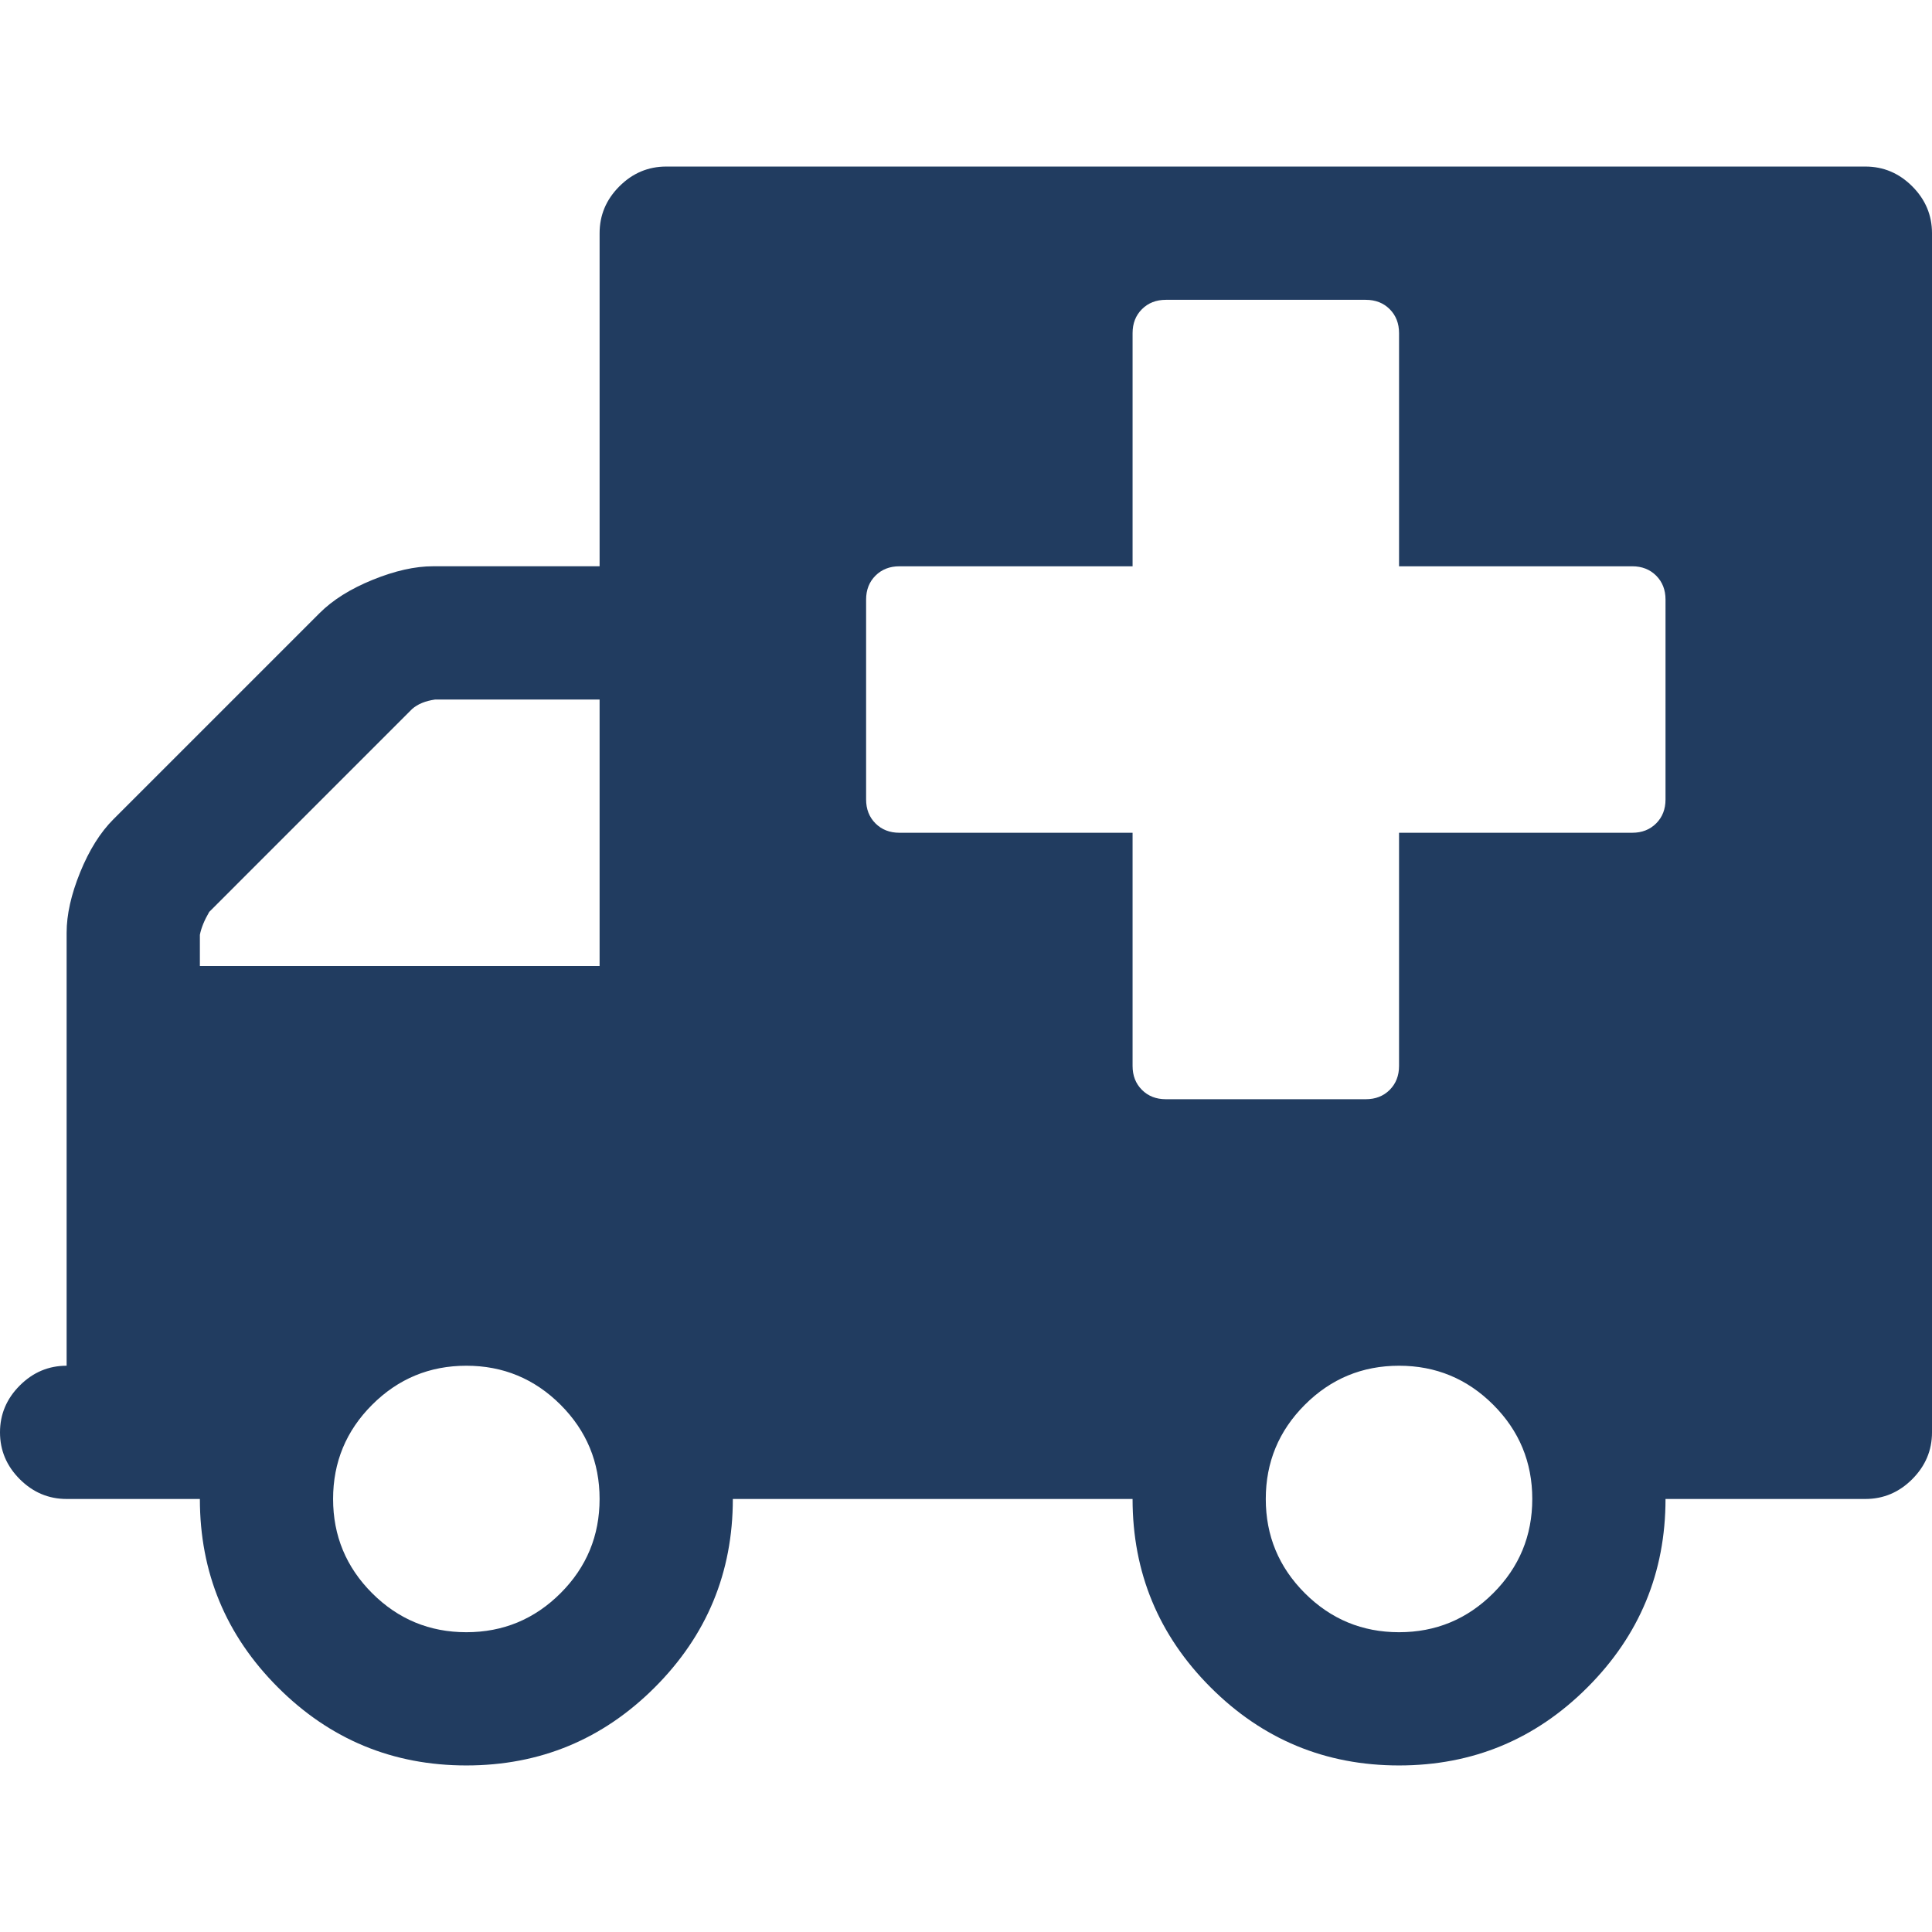 <?xml version="1.0" encoding="iso-8859-1"?>
<!-- Generator: Adobe Illustrator 16.0.0, SVG Export Plug-In . SVG Version: 6.00 Build 0)  -->
<!DOCTYPE svg PUBLIC "-//W3C//DTD SVG 1.1//EN" "http://www.w3.org/Graphics/SVG/1.1/DTD/svg11.dtd">
<svg xmlns="http://www.w3.org/2000/svg" xmlns:xlink="http://www.w3.org/1999/xlink" version="1.1" id="Capa_1" x="0px" y="0px" width="512px" height="512px" viewBox="0 0 529.901 529.901" style="enable-background:new 0 0 529.901 529.901;" xml:space="preserve">
<g>
	<path d="M524.484,51.108c-3.614-3.617-7.898-5.426-12.847-5.426H182.731c-4.952,0-9.234,1.809-12.85,5.426   c-3.617,3.616-5.426,7.898-5.426,12.847v91.36h-45.681c-4.952,0-10.472,1.241-16.562,3.715c-6.091,2.474-10.944,5.52-14.562,9.135   l-56.531,56.527c-3.615,3.617-6.661,8.475-9.135,14.562c-2.474,6.095-3.711,11.613-3.711,16.562v118.771   c-4.952,0-9.233,1.81-12.85,5.427C1.809,383.628,0,387.912,0,392.86c0,4.949,1.809,9.23,5.424,12.848   c3.621,3.617,7.902,5.424,12.85,5.424h36.547c0,20.181,7.134,37.4,21.411,51.678c14.277,14.274,31.499,21.409,51.678,21.409   c20.177,0,37.401-7.135,51.678-21.409c14.272-14.277,21.411-31.497,21.411-51.678h109.638c0,20.181,7.139,37.4,21.409,51.678   c14.277,14.274,31.497,21.409,51.674,21.409c20.178,0,37.404-7.135,51.675-21.409c14.277-14.277,21.416-31.497,21.416-51.678   h54.816c4.948,0,9.233-1.807,12.847-5.424c3.614-3.617,5.428-7.898,5.428-12.848V63.959   C529.901,59.007,528.095,54.728,524.484,51.108z M153.748,436.973c-7.142,7.135-15.752,10.704-25.841,10.704   c-10.088,0-18.702-3.569-25.84-10.704c-7.135-7.139-10.707-15.752-10.707-25.841c0-10.085,3.568-18.699,10.707-25.838   c7.142-7.135,15.752-10.707,25.84-10.707c10.089,0,18.702,3.572,25.841,10.707c7.135,7.139,10.705,15.753,10.705,25.838   C164.452,421.221,160.886,429.834,153.748,436.973z M164.456,264.954H54.821v-8.564c0.378-1.903,1.237-3.999,2.568-6.28   l55.672-55.677c1.521-1.328,3.617-2.19,6.28-2.568h45.114V264.954z M409.561,436.973c-7.138,7.135-15.748,10.704-25.837,10.704   s-18.699-3.569-25.837-10.704c-7.139-7.139-10.715-15.752-10.715-25.841c0-10.085,3.576-18.699,10.715-25.838   c7.138-7.135,15.748-10.707,25.837-10.707s18.699,3.572,25.837,10.707c7.136,7.139,10.705,15.753,10.705,25.838   C420.262,421.221,416.699,429.834,409.561,436.973z M456.811,219.271c0,2.668-0.855,4.858-2.563,6.567   c-1.718,1.715-3.907,2.568-6.57,2.568h-63.953v63.951c0,2.67-0.855,4.856-2.563,6.571c-1.718,1.711-3.901,2.563-6.57,2.563h-54.819   c-2.666,0-4.856-0.853-6.563-2.563c-1.719-1.715-2.57-3.901-2.57-6.571v-63.951h-63.952c-2.667,0-4.854-0.854-6.567-2.568   c-1.711-1.709-2.568-3.899-2.568-6.567v-54.817c0-2.666,0.854-4.853,2.568-6.565c1.713-1.711,3.9-2.57,6.567-2.57h63.952V91.365   c0-2.663,0.852-4.853,2.57-6.567c1.707-1.709,3.897-2.565,6.563-2.565h54.819c2.669,0,4.853,0.856,6.57,2.565   c1.708,1.715,2.563,3.905,2.563,6.567v63.953h63.953c2.663,0,4.853,0.859,6.57,2.57c1.708,1.713,2.563,3.899,2.563,6.565V219.271z" fill="#213c60"/>
</g>
<g>
</g>
<g>
</g>
<g>
</g>
<g>
</g>
<g>
</g>
<g>
</g>
<g>
</g>
<g>
</g>
<g>
</g>
<g>
</g>
<g>
</g>
<g>
</g>
<g>
</g>
<g>
</g>
<g>
</g>
</svg>
